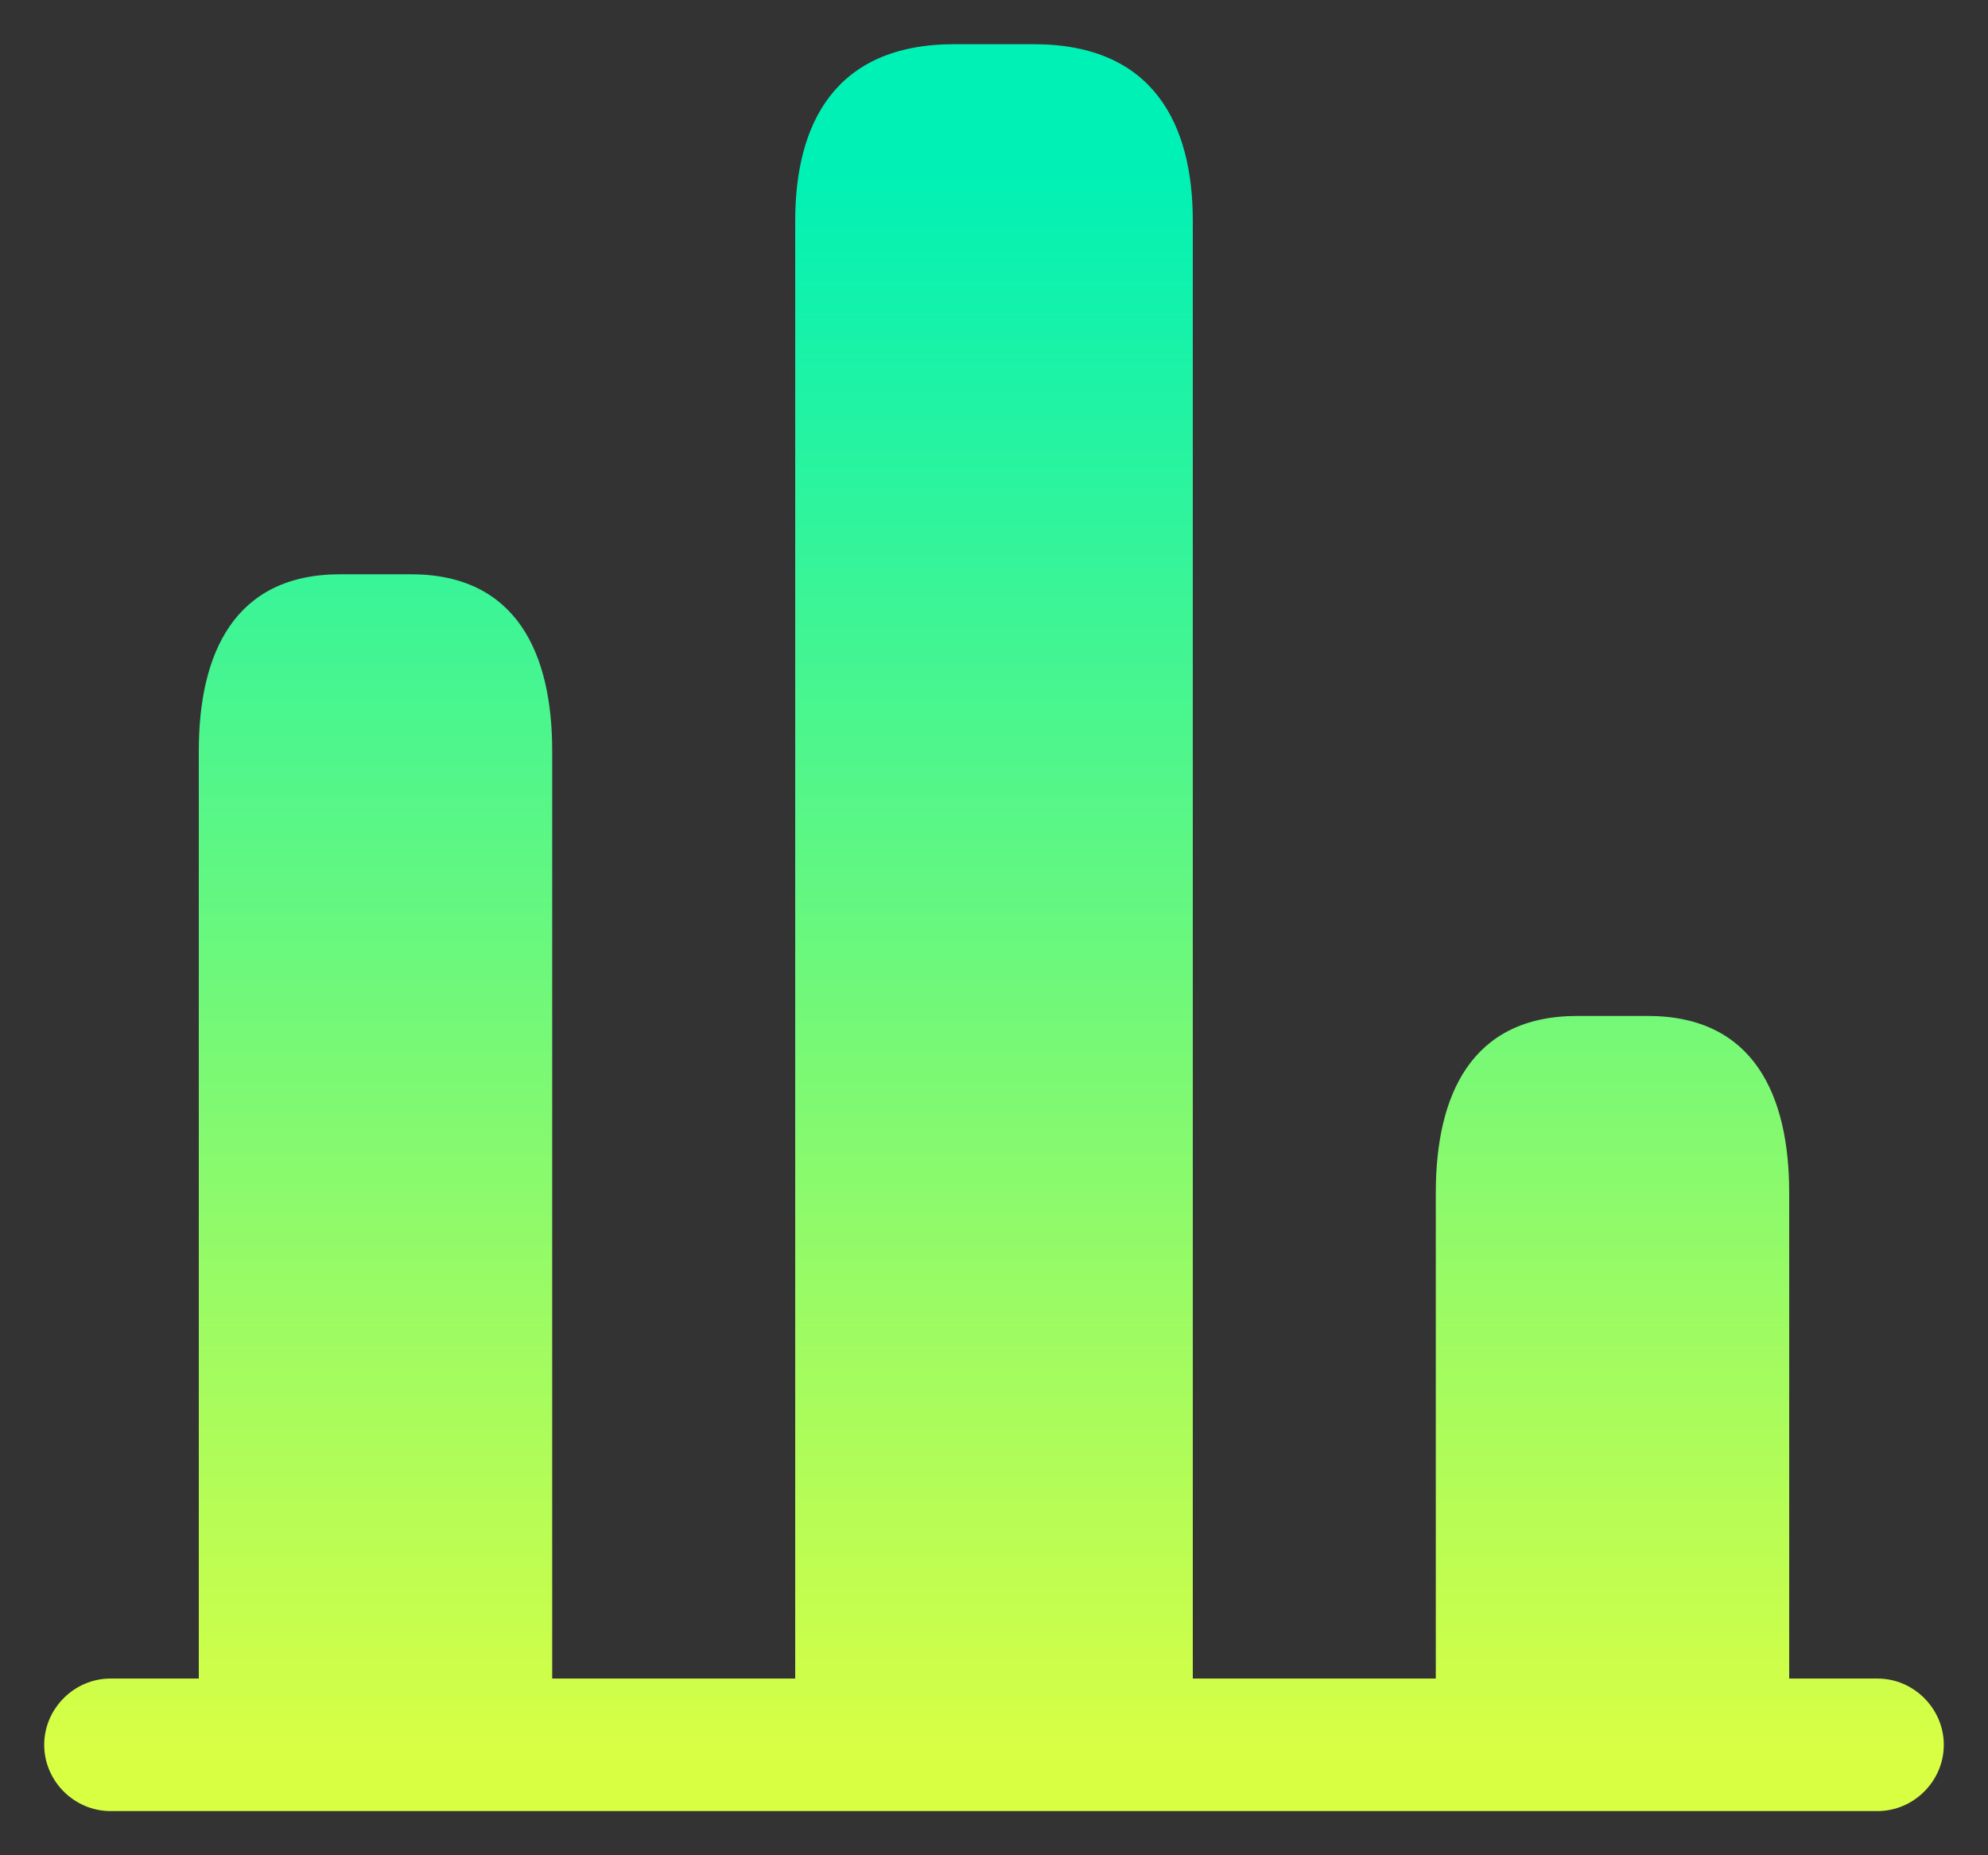 <svg viewBox="0 0 30 28" fill="none" xmlns="http://www.w3.org/2000/svg">
<rect x="0" y="0" width="30" height="28" fill="#333333" stroke="none"/>
<path fill-rule="evenodd" clip-rule="evenodd" d="M12 25.333V3.333C12 1.867 12.6 0.667 14.4 0.667H15.6C17.4 0.667 18 1.867 18 3.333V25.333H21.667V18C21.667 16.533 22.2 15.333 23.8 15.333H24.867C26.467 15.333 27 16.533 27 18V25.333H28.333C28.88 25.333 29.333 25.787 29.333 26.333C29.333 26.88 28.88 27.333 28.333 27.333H27H21.667H1.667C1.12 27.333 0.667 26.88 0.667 26.333C0.667 25.787 1.12 25.333 1.667 25.333H3V11.333C3 9.867 3.533 8.667 5.133 8.667H6.2C7.8 8.667 8.333 9.867 8.333 11.333V25.333H12Z" fill="url(#paint0_linear_714_214)"/>
<defs>
<linearGradient id="paint0_linear_714_214" x1="15.008" y1="2.553" x2="15.008" y2="26.925" gradientUnits="userSpaceOnUse">
<stop stop-color="#00F1B5"/>
<stop offset="0.985" stop-color="#D9FF43"/>
</linearGradient>
</defs>
</svg>